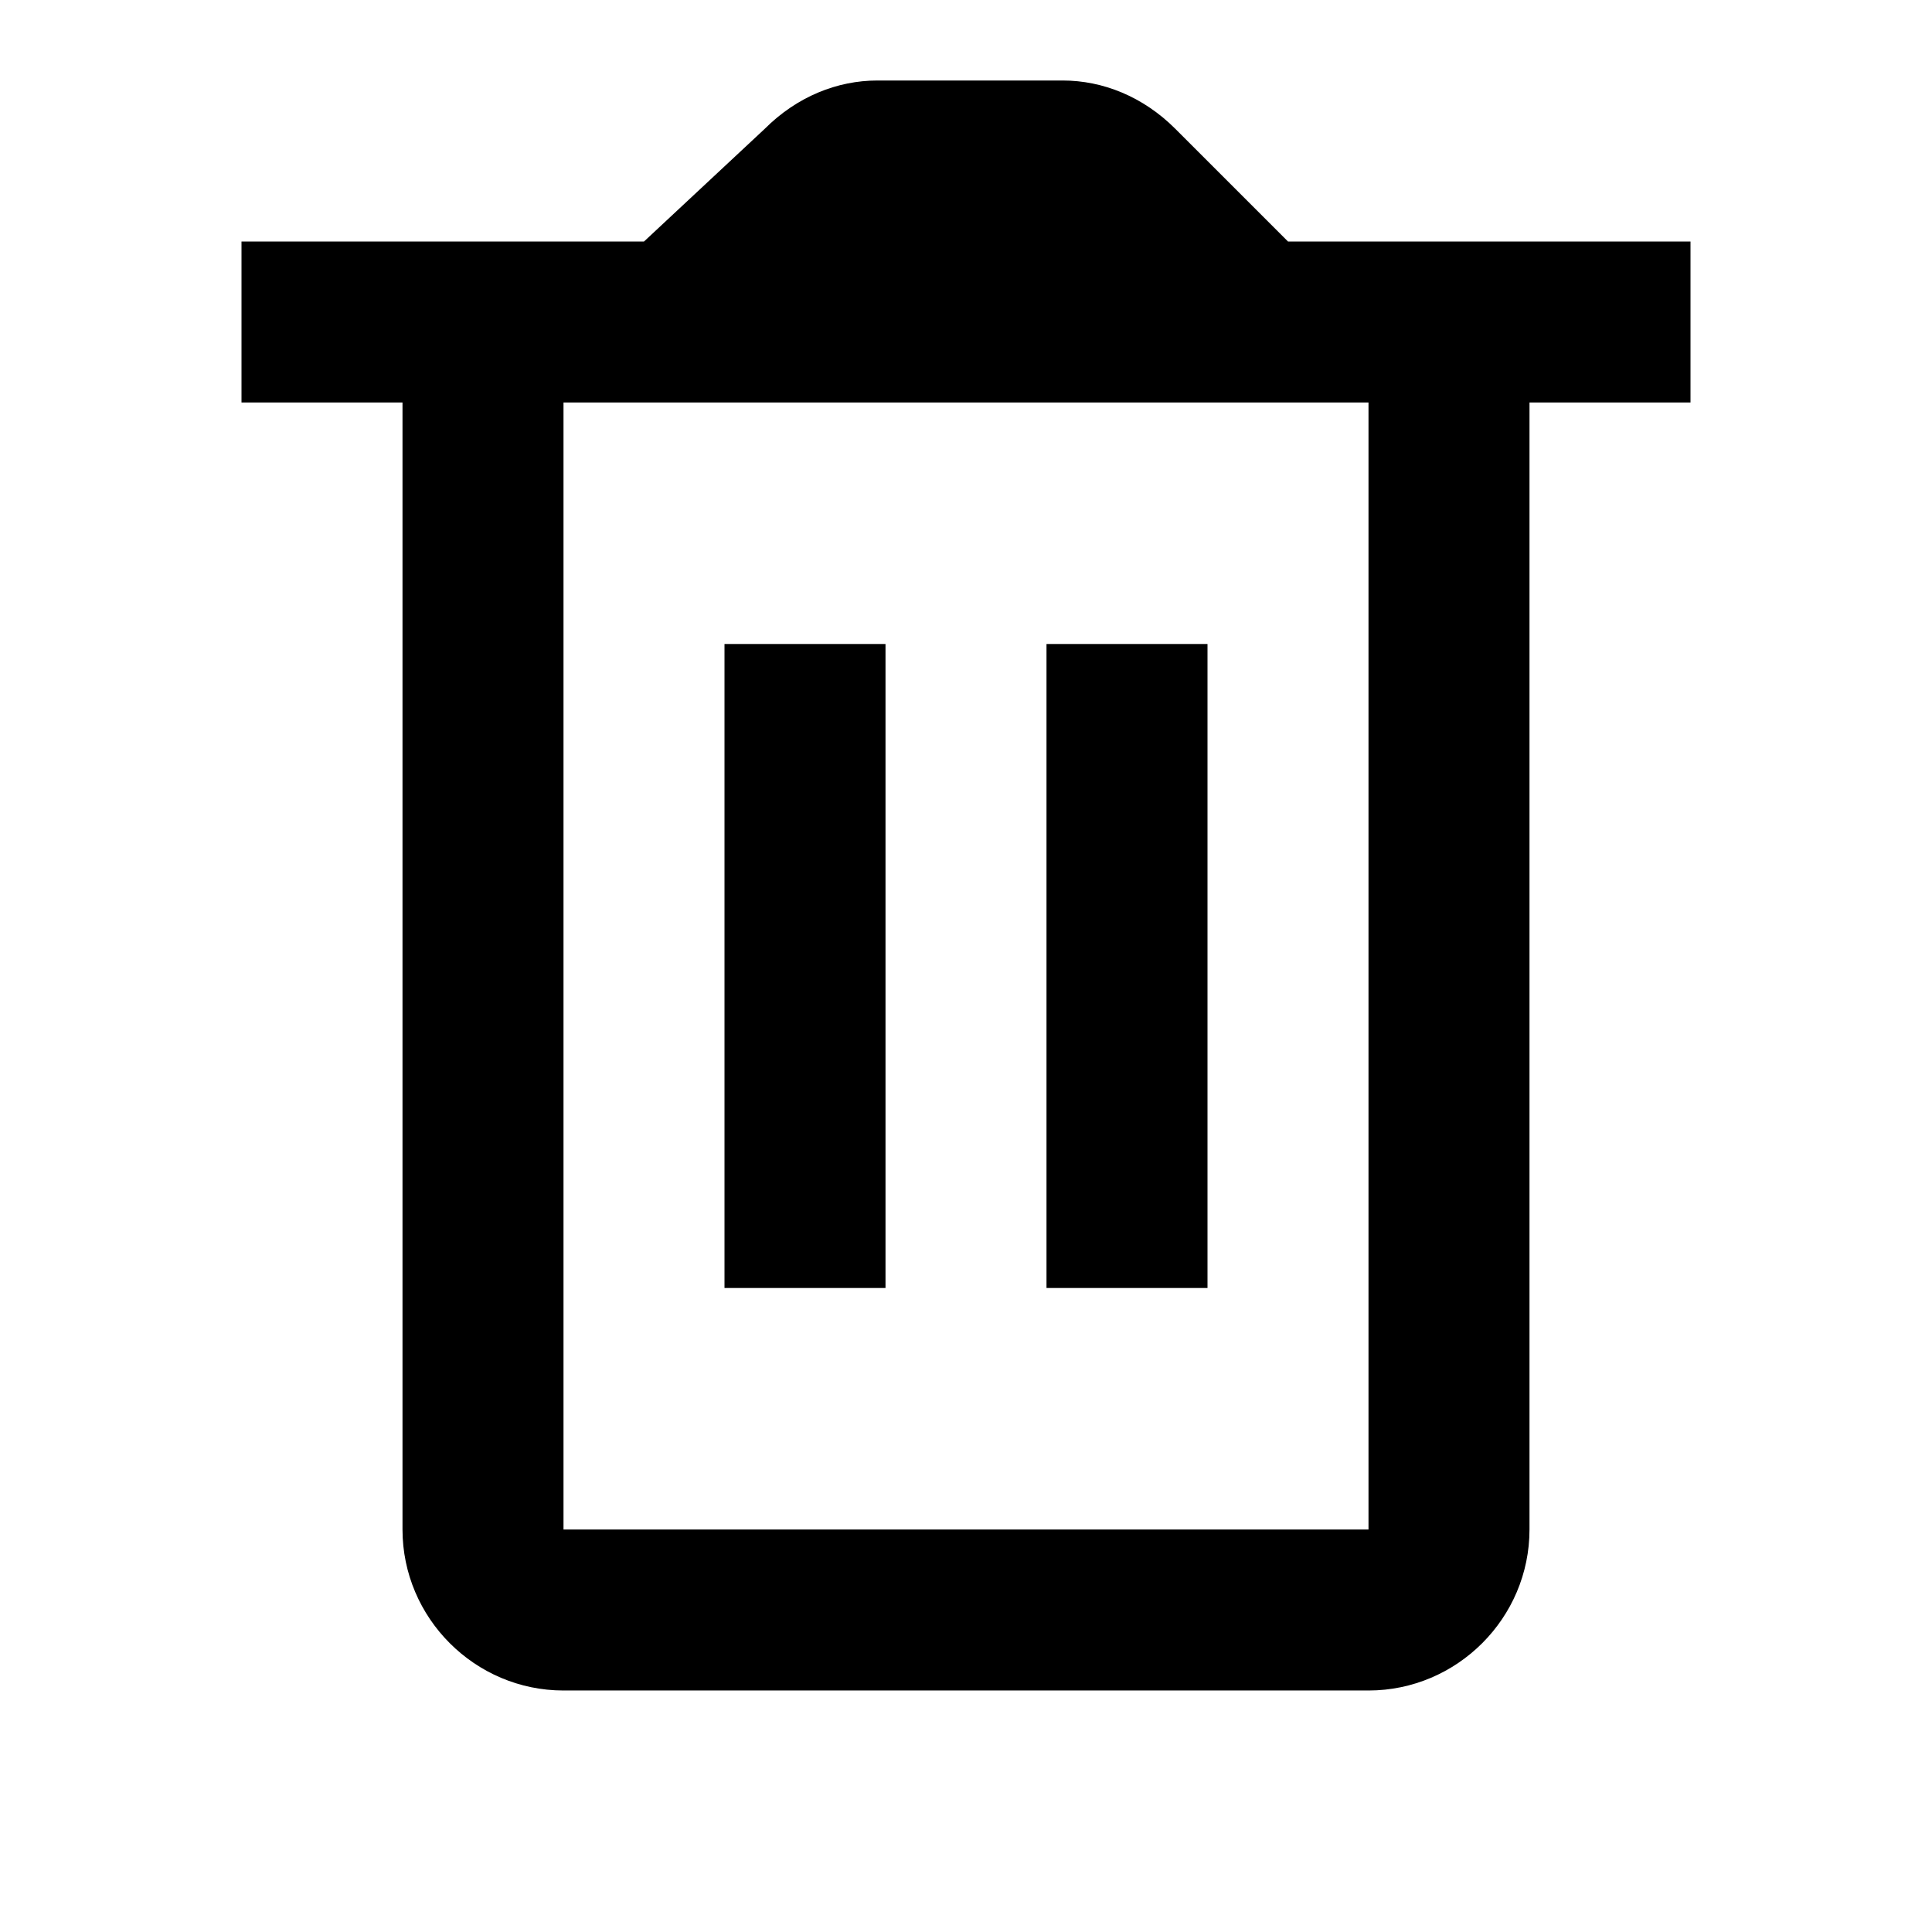 <?xml version="1.0" encoding="utf-8"?>
<!-- Generator: Adobe Illustrator 18.0.0, SVG Export Plug-In . SVG Version: 6.00 Build 0)  -->
<!DOCTYPE svg PUBLIC "-//W3C//DTD SVG 1.1//EN" "http://www.w3.org/Graphics/SVG/1.1/DTD/svg11.dtd">
<svg version="1.1" id="Layer_1" xmlns="http://www.w3.org/2000/svg" xmlns:xlink="http://www.w3.org/1999/xlink" x="0px" y="0px"
	 viewBox="0 0 24 24" enable-background="new 0 0 24 24" xml:space="preserve">
<g>
	<g>
		<g>
			<rect x="9" y="8" width="2" height="8"/>
		</g>
		<g>
			<rect x="13" y="8" width="2" height="8"/>
		</g>
	</g>
	<path d="M21,3h-5l-1.4-1.4C14.2,1.2,13.7,1,13.2,1h-2.3c-0.5,0-1,0.2-1.4,0.6L8,3H3v2h2v14c0,1.1,0.9,2,2,2h10c1.1,0,2-0.9,2-2V5h2
		V3z M17,19H7V5h10V19z"/>
</g>
</svg>
